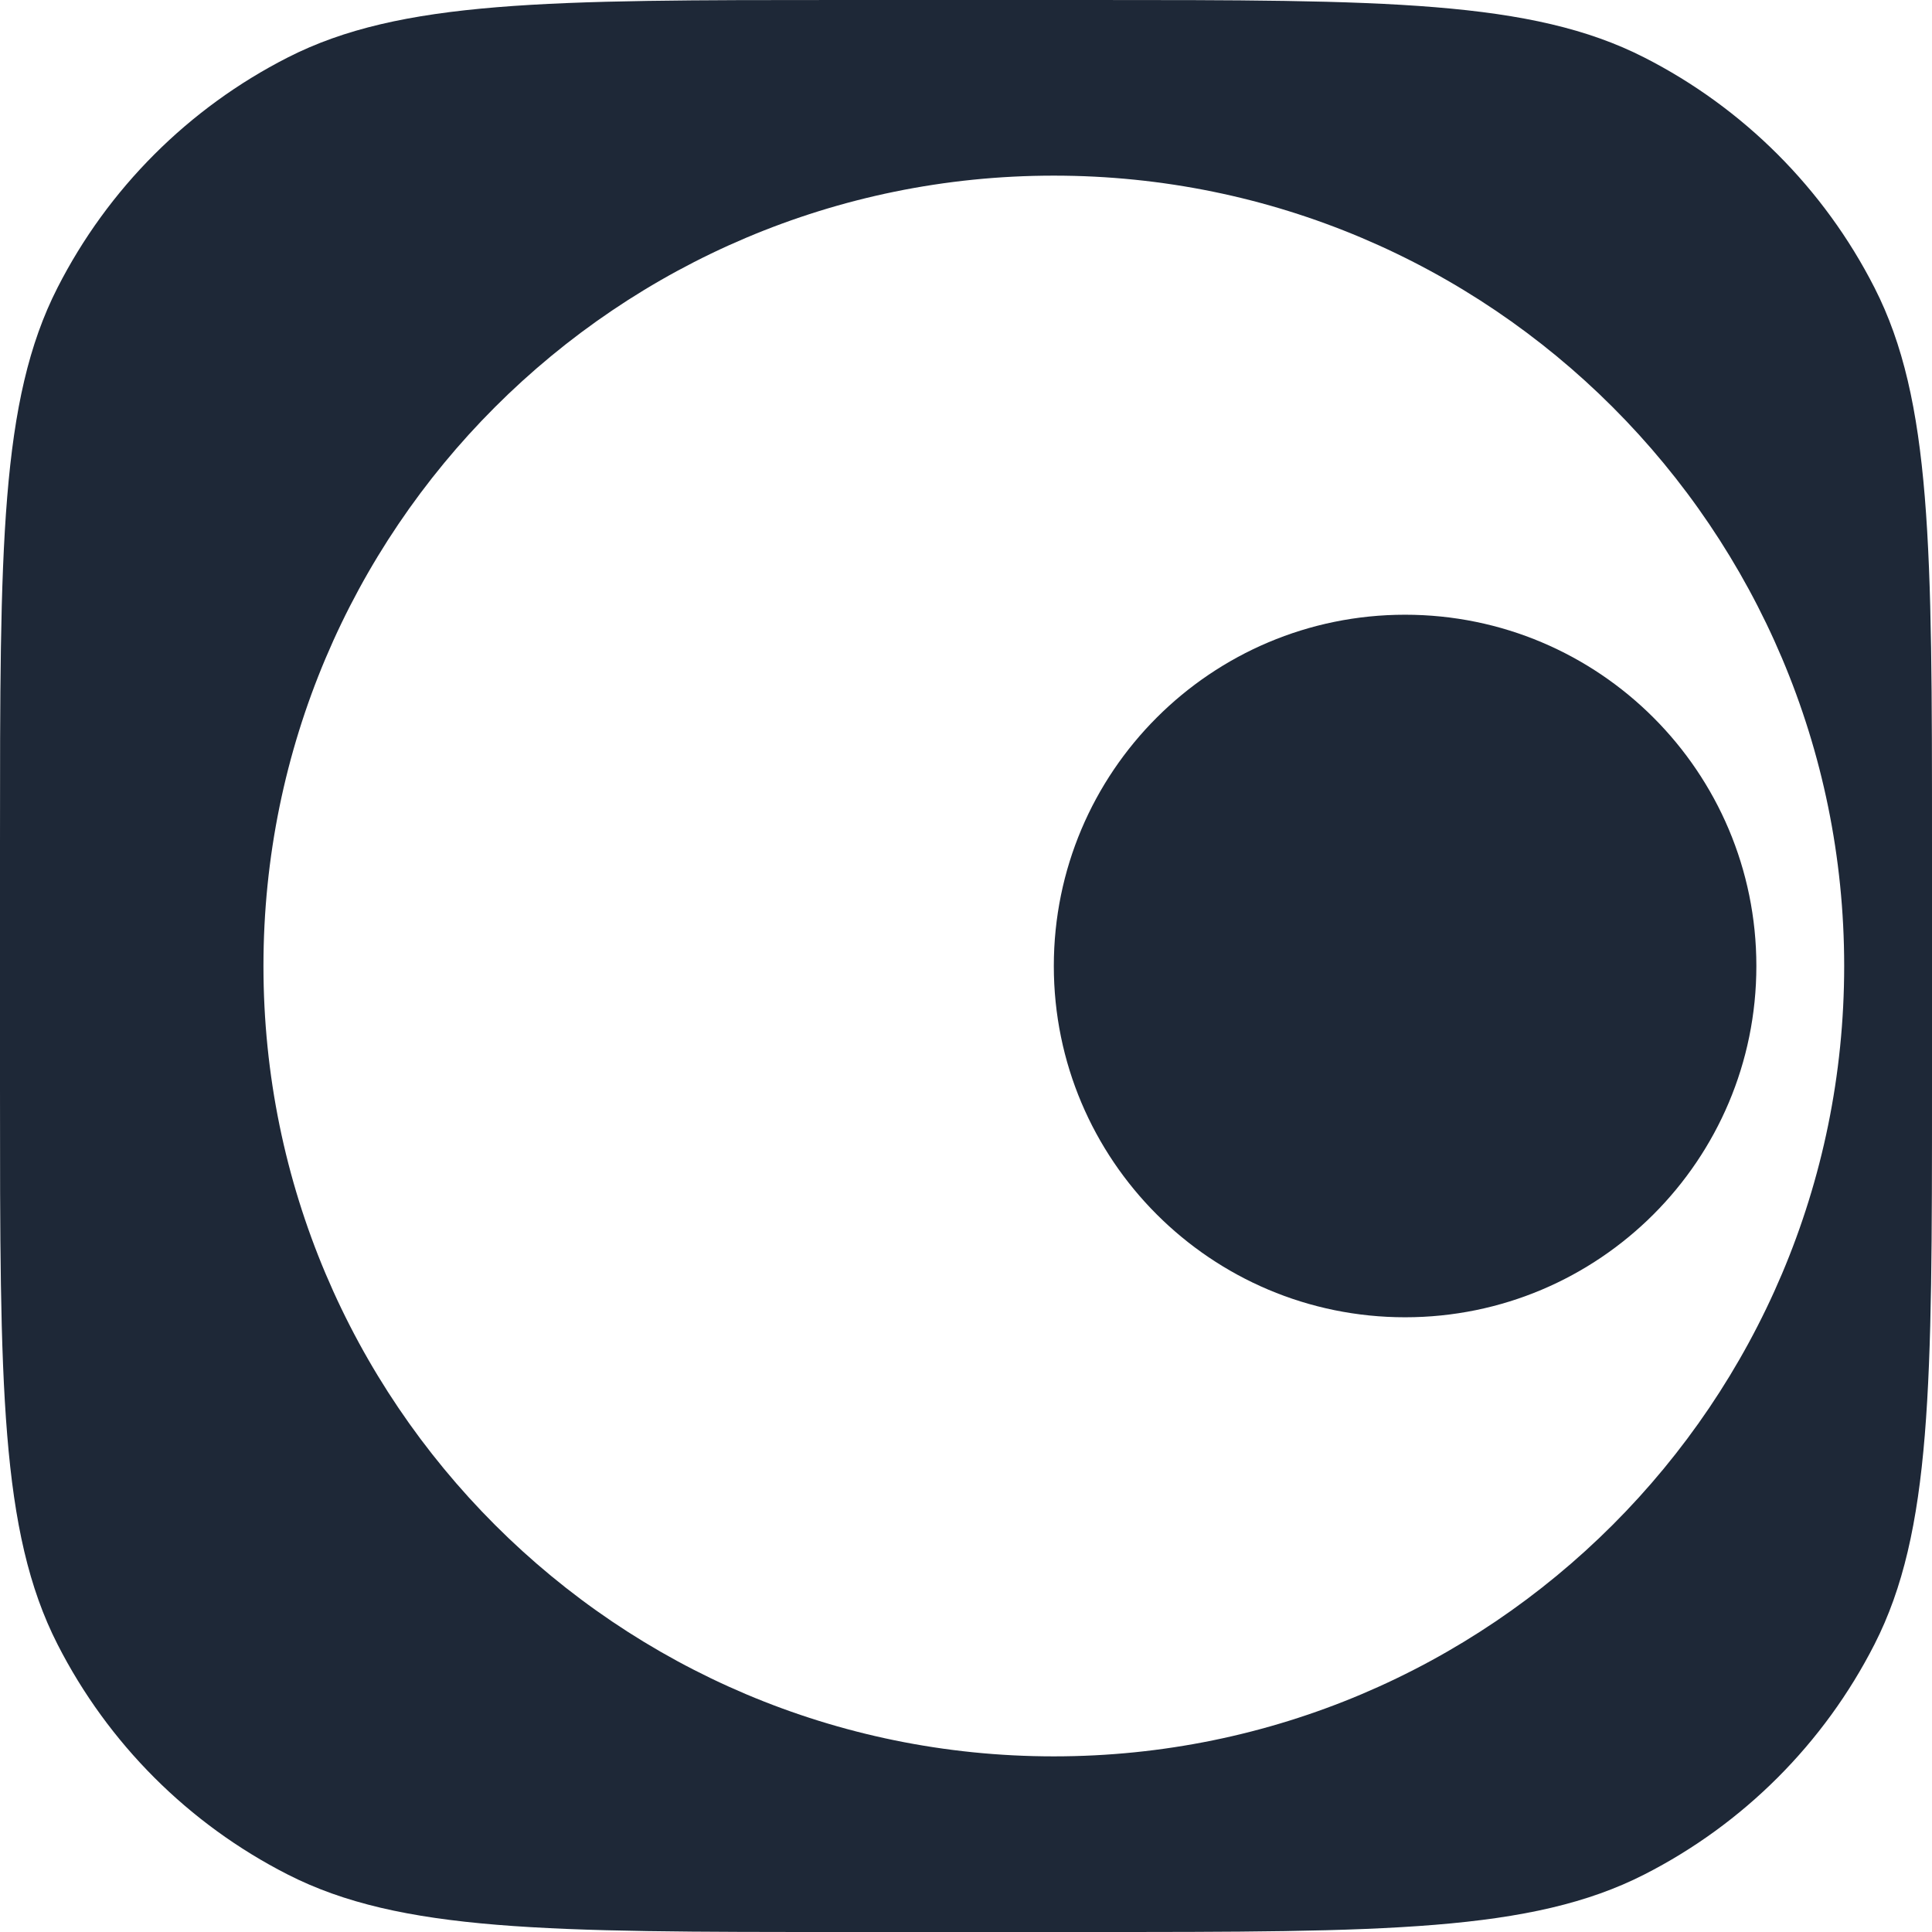 <?xml version="1.0" encoding="UTF-8"?> <svg xmlns="http://www.w3.org/2000/svg" width="44" height="44" viewBox="0 0 44 44" fill="none"><path d="M32 14C36.418 14 40 17.582 40 22C40 26.418 36.418 30 32 30C27.582 30 24 26.418 24 22C24 17.582 27.582 14 32 14Z" fill="#1E2837"></path><path fill-rule="evenodd" clip-rule="evenodd" d="M24.801 0C31.521 1.96399e-09 34.88 0.001 37.447 1.309C39.705 2.459 41.541 4.295 42.691 6.553C43.999 9.12 44 12.479 44 19.199V24.801C44 31.521 43.999 34.88 42.691 37.447C41.541 39.705 39.705 41.541 37.447 42.691C34.88 43.999 31.521 44 24.801 44H19.199C12.479 44 9.12 43.999 6.553 42.691C4.295 41.541 2.459 39.705 1.309 37.447C0.001 34.88 1.97059e-09 31.521 0 24.801V19.199C1.96399e-09 12.479 0.001 9.12 1.309 6.553C2.459 4.295 4.295 2.459 6.553 1.309C9.12 0.001 12.479 1.97059e-09 19.199 0H24.801ZM24 4C14.059 4 6 12.059 6 22C6 31.941 14.059 40 24 40C33.941 40 42 31.941 42 22C42 12.059 33.941 4 24 4Z" fill="#1E2837"></path></svg> 